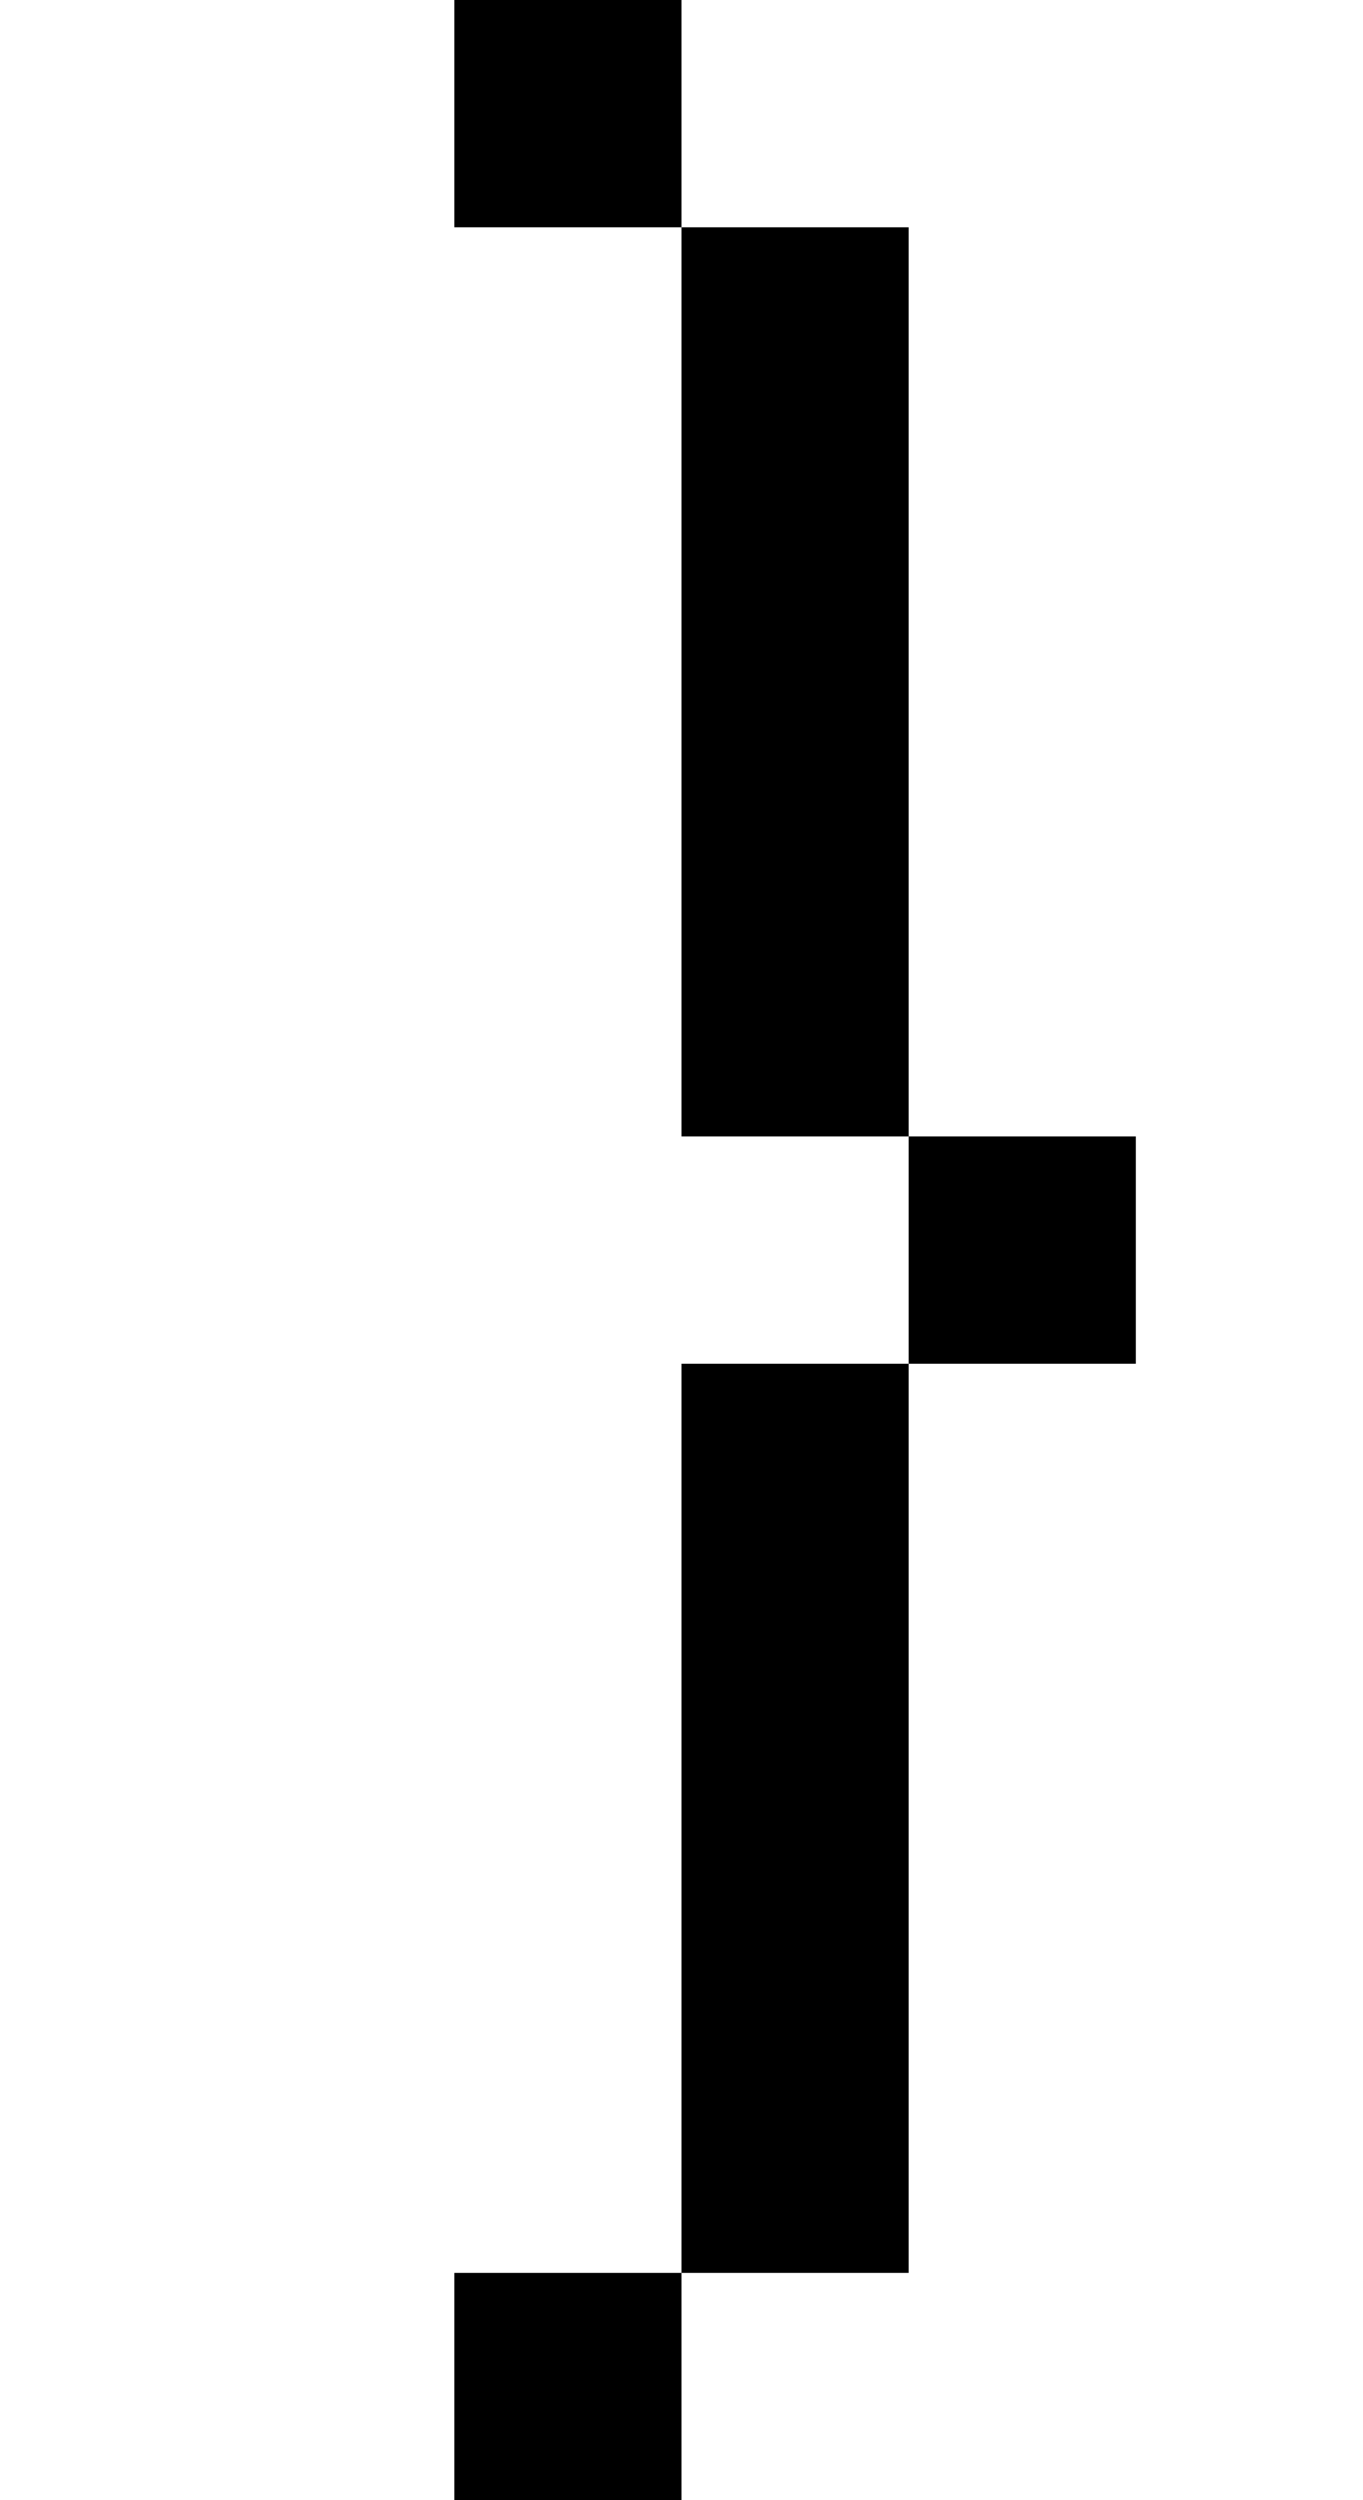 <?xml version="1.0" standalone="no"?>
<!DOCTYPE svg PUBLIC "-//W3C//DTD SVG 20010904//EN"
 "http://www.w3.org/TR/2001/REC-SVG-20010904/DTD/svg10.dtd">
<svg version="1.0" xmlns="http://www.w3.org/2000/svg"
 width="24pt" height="44pt" viewBox="0 0 24 44"
 preserveAspectRatio="xMidYMid meet">
<g transform="translate(0,44) scale(1,-1)"
fill="#000000" stroke="none">
<path d="M8 42 l0 -2 2 0 2 0 0 -8 0 -8 2 0 2 0 0 -2 0 -2 -2 0 -2 0 0 -8 0
-8 -2 0 -2 0 0 -2 0 -2 2 0 2 0 0 2 0 2 2 0 2 0 0 8 0 8 2 0 2 0 0 2 0 2 -2 0
-2 0 0 8 0 8 -2 0 -2 0 0 2 0 2 -2 0 -2 0 0 -2z"/>
</g>
</svg>
